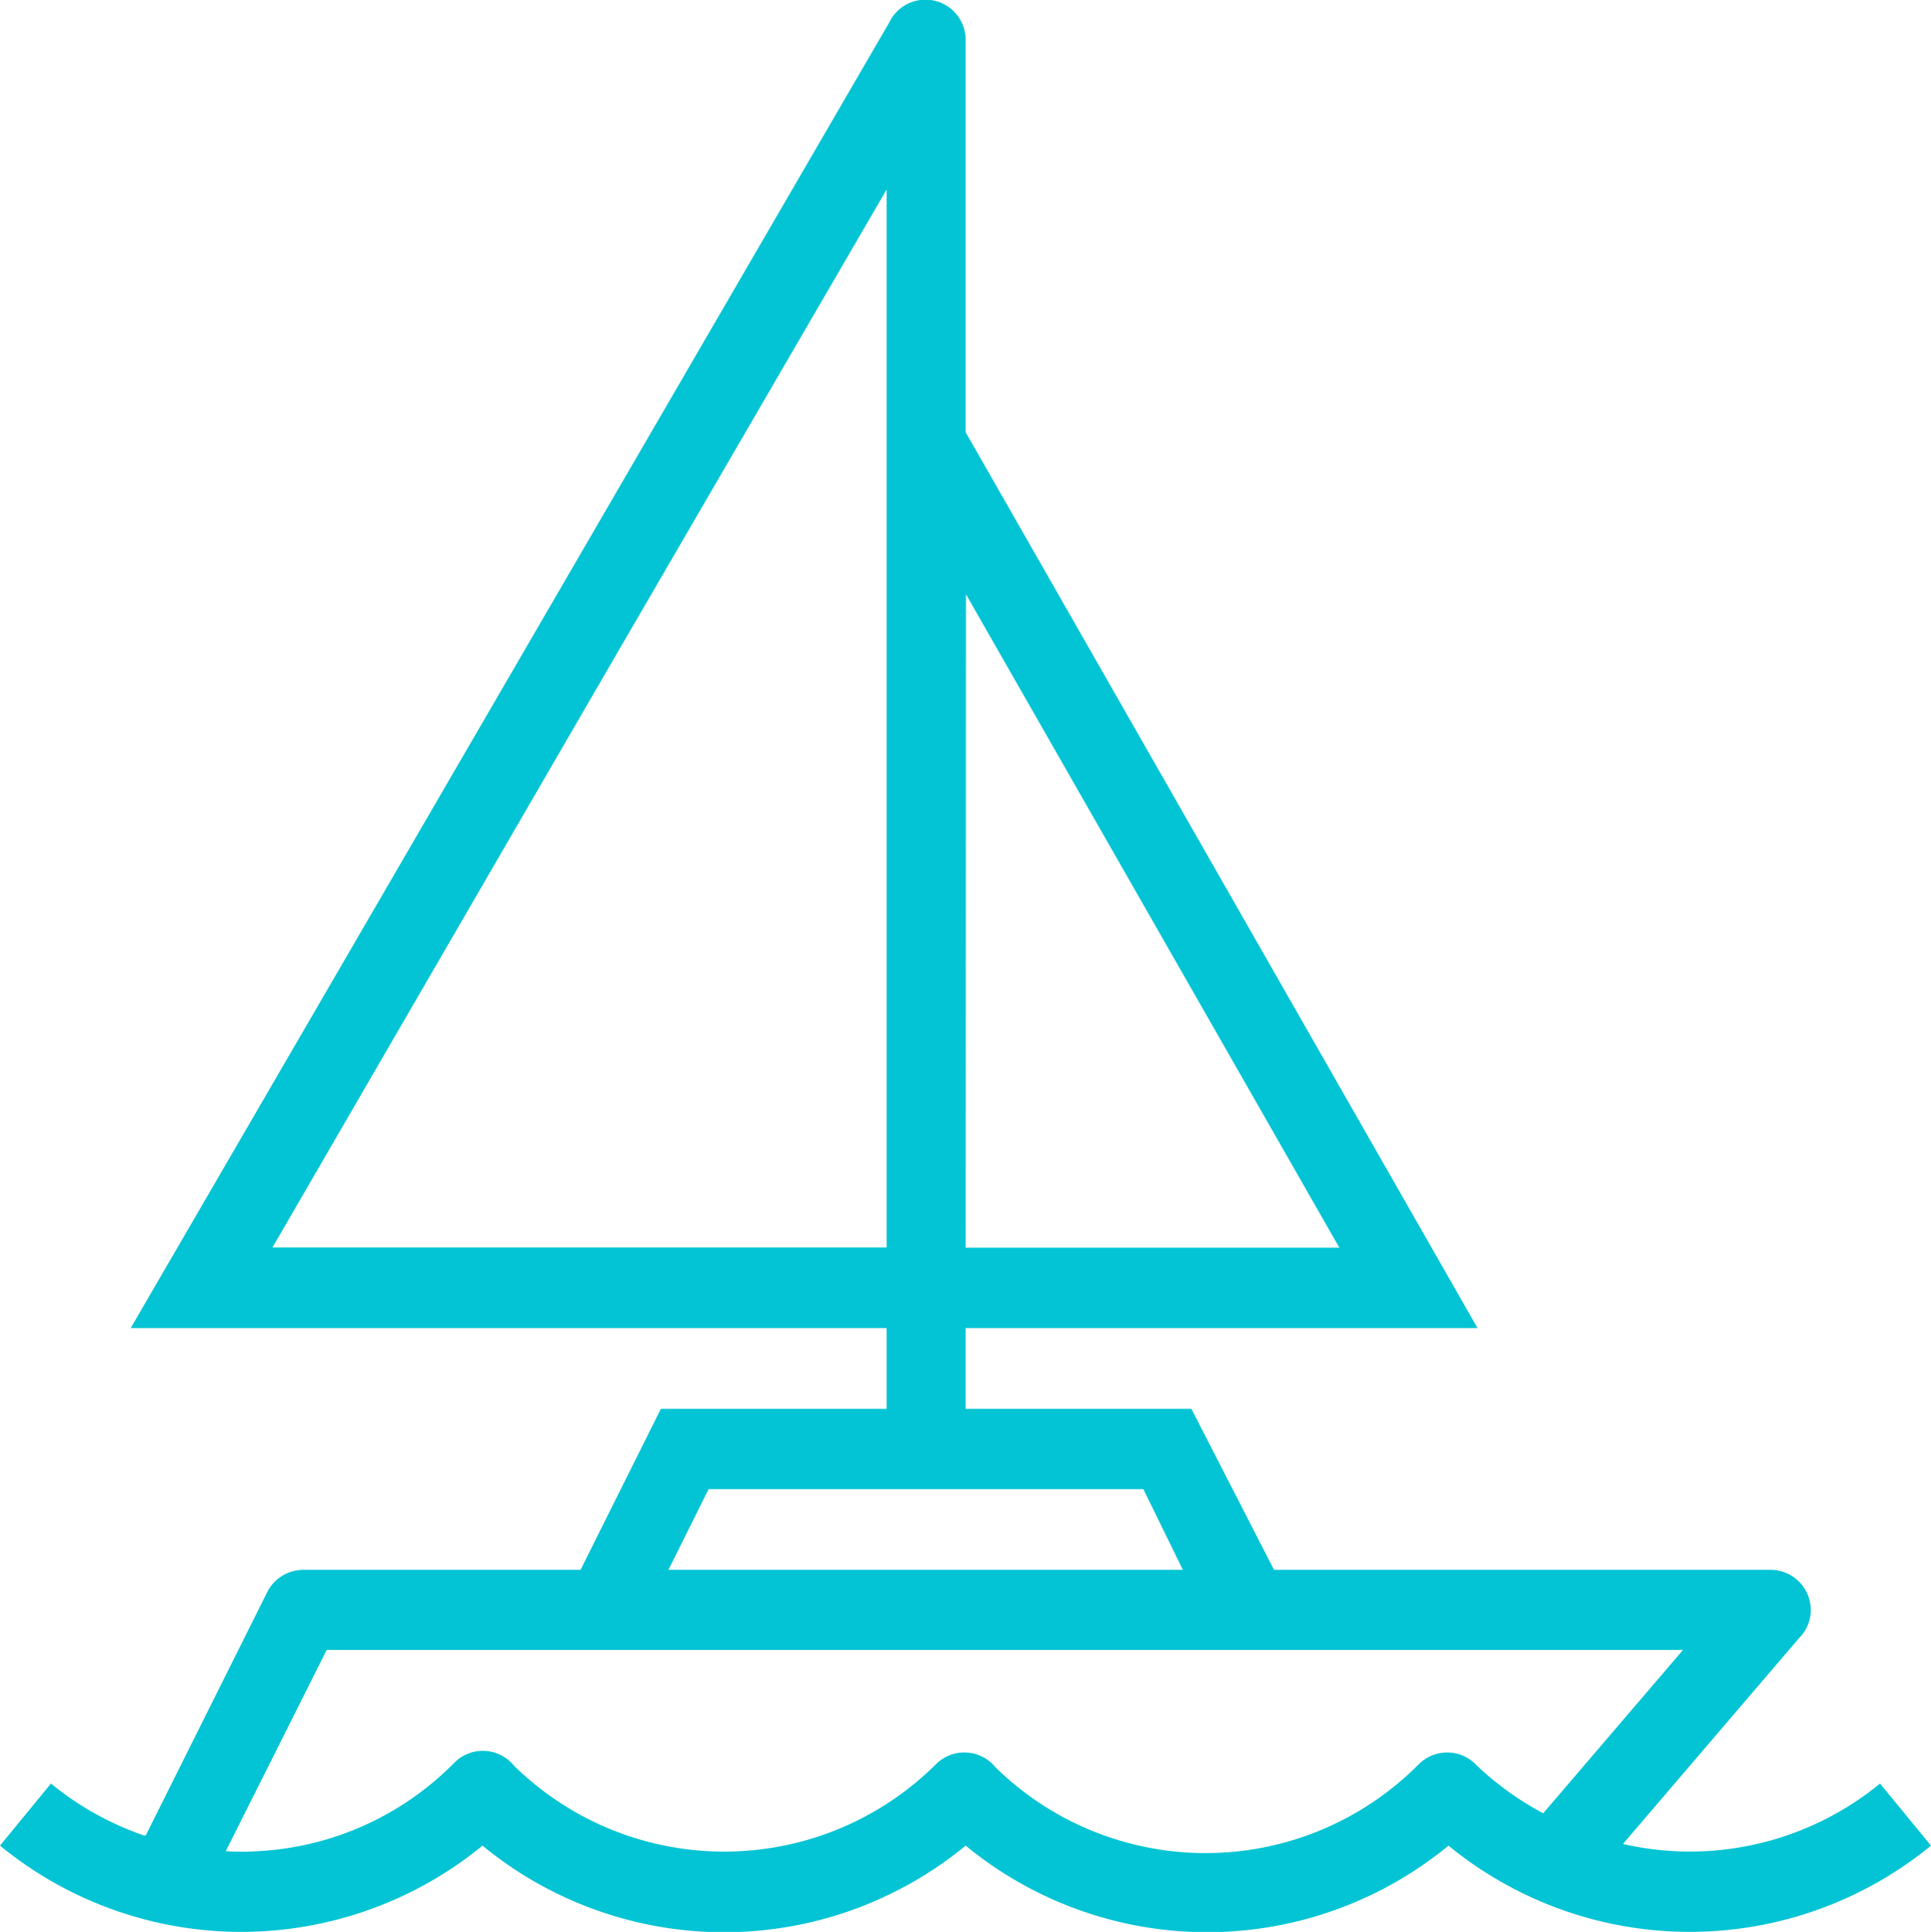 <svg viewBox="0 0 59.11 59.13" xmlns="http://www.w3.org/2000/svg"><path d="m29.56 38.19h11.44l-11.43-20zm17.68 17.31 4.28-5h-41.52l-3.09 6.16a7.53 7.53 0 0 0 1 0 9.11 9.11 0 0 0 6-2.71 1.23 1.23 0 0 1 1.74 0l.09.1a9.19 9.19 0 0 0 12.91-.05 1.23 1.23 0 0 1 1.74 0l.09.1a9.19 9.19 0 0 0 12.95-.1 1.23 1.23 0 0 1 1.74 0l.06.06a9.29 9.29 0 0 0 2.01 1.44zm-26.78-7.45h15.75l-1.21-2.47h-13.31zm-16 8.13 3.72-7.45a1.24 1.24 0 0 1 1.1-.68h8.49l2.46-4.93h6.91v-2.47h-23.14l10.5-18.07 12.72-21.89a1.23 1.23 0 0 1 2.34.54v12l15.67 27.42h-15.67v2.47h6.91l2.53 4.93h15.2a1.23 1.23 0 0 1 1.23 1.23 1.21 1.21 0 0 1 -.36.86l-5.39 6.3a9.39 9.39 0 0 0 1.58.22 9.18 9.18 0 0 0 6.29-2.07l1.56 1.9a11.65 11.65 0 0 1 -14.77 0 11.63 11.63 0 0 1 -14.78 0 11.64 11.64 0 0 1 -14.79 0 11.65 11.65 0 0 1 -14.77 0l1.56-1.9a9.23 9.23 0 0 0 2.85 1.59zm14.32-36-10.44 18h18.8v-32.38z" fill="#02c4d4"/></svg>